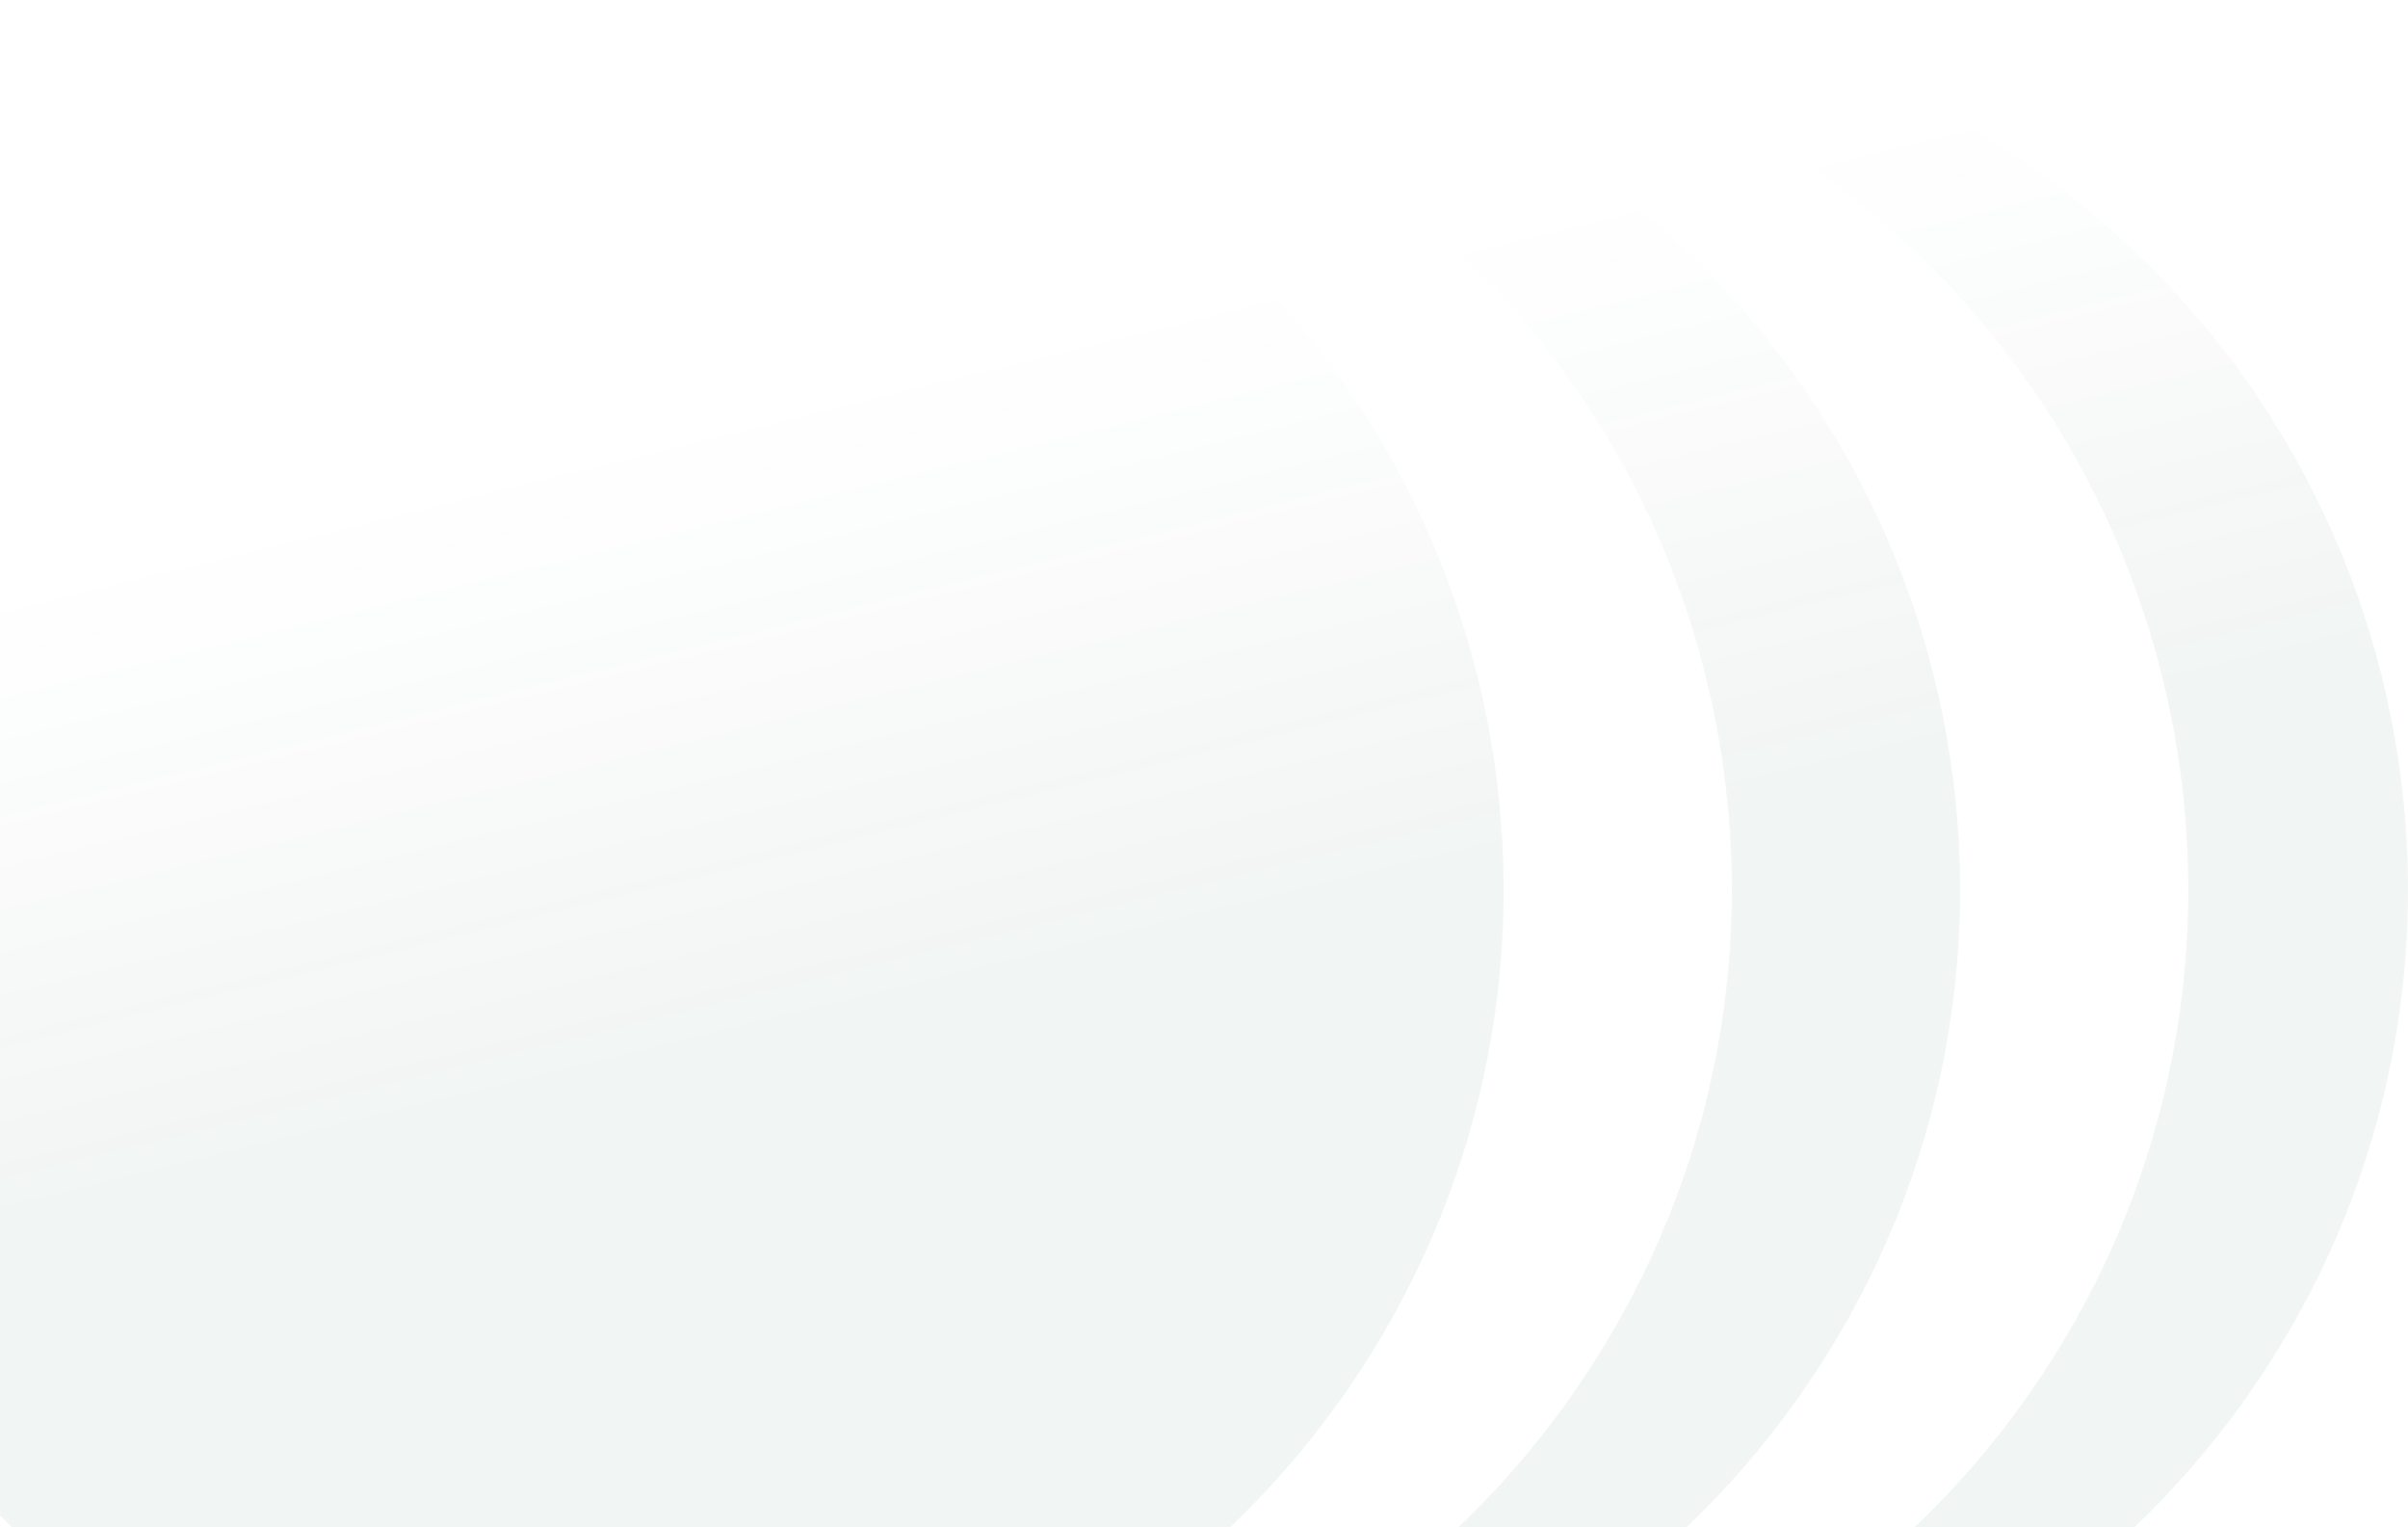 <?xml version="1.0" encoding="UTF-8"?>
<svg xmlns="http://www.w3.org/2000/svg" width="276" height="175" viewBox="0 0 276 175" fill="none">
  <path d="M129.204 19.16C83.445 -12.824 20.369 -1.716 -11.702 43.962C-43.742 89.671 -32.615 152.635 13.144 184.619C58.904 216.604 122.009 205.526 154.05 159.817C186.09 114.139 174.963 51.175 129.204 19.16ZM181.518 19.16C159.964 4.127 134.6 -1.382 110.425 1.753C126.094 3.792 141.52 9.483 155.361 19.16C201.12 51.144 212.247 114.108 180.207 159.817C163.257 184.011 137.587 198.497 110.425 202.027C146.581 206.713 184.017 191.68 206.363 159.817C238.404 114.139 227.277 51.175 181.518 19.16ZM257.702 159.817C289.742 114.139 278.615 51.175 232.856 19.16C211.455 4.218 186.273 -1.321 162.251 1.692C178.103 3.67 193.681 9.391 207.674 19.16C253.434 51.144 264.561 114.108 232.52 159.817C215.448 184.133 189.596 198.679 162.22 202.088C198.224 206.561 235.447 191.528 257.702 159.817Z" fill="url(#paint0_linear_5215_2175)"></path>
  <defs>
    <linearGradient id="paint0_linear_5215_2175" x1="128.866" y1="36.268" x2="160.042" y2="163.399" gradientUnits="userSpaceOnUse">
      <stop stop-color="#185333" stop-opacity="0"></stop>
      <stop offset="0.552" stop-color="#185333" stop-opacity="0.06"></stop>
    </linearGradient>
  </defs>
</svg>
